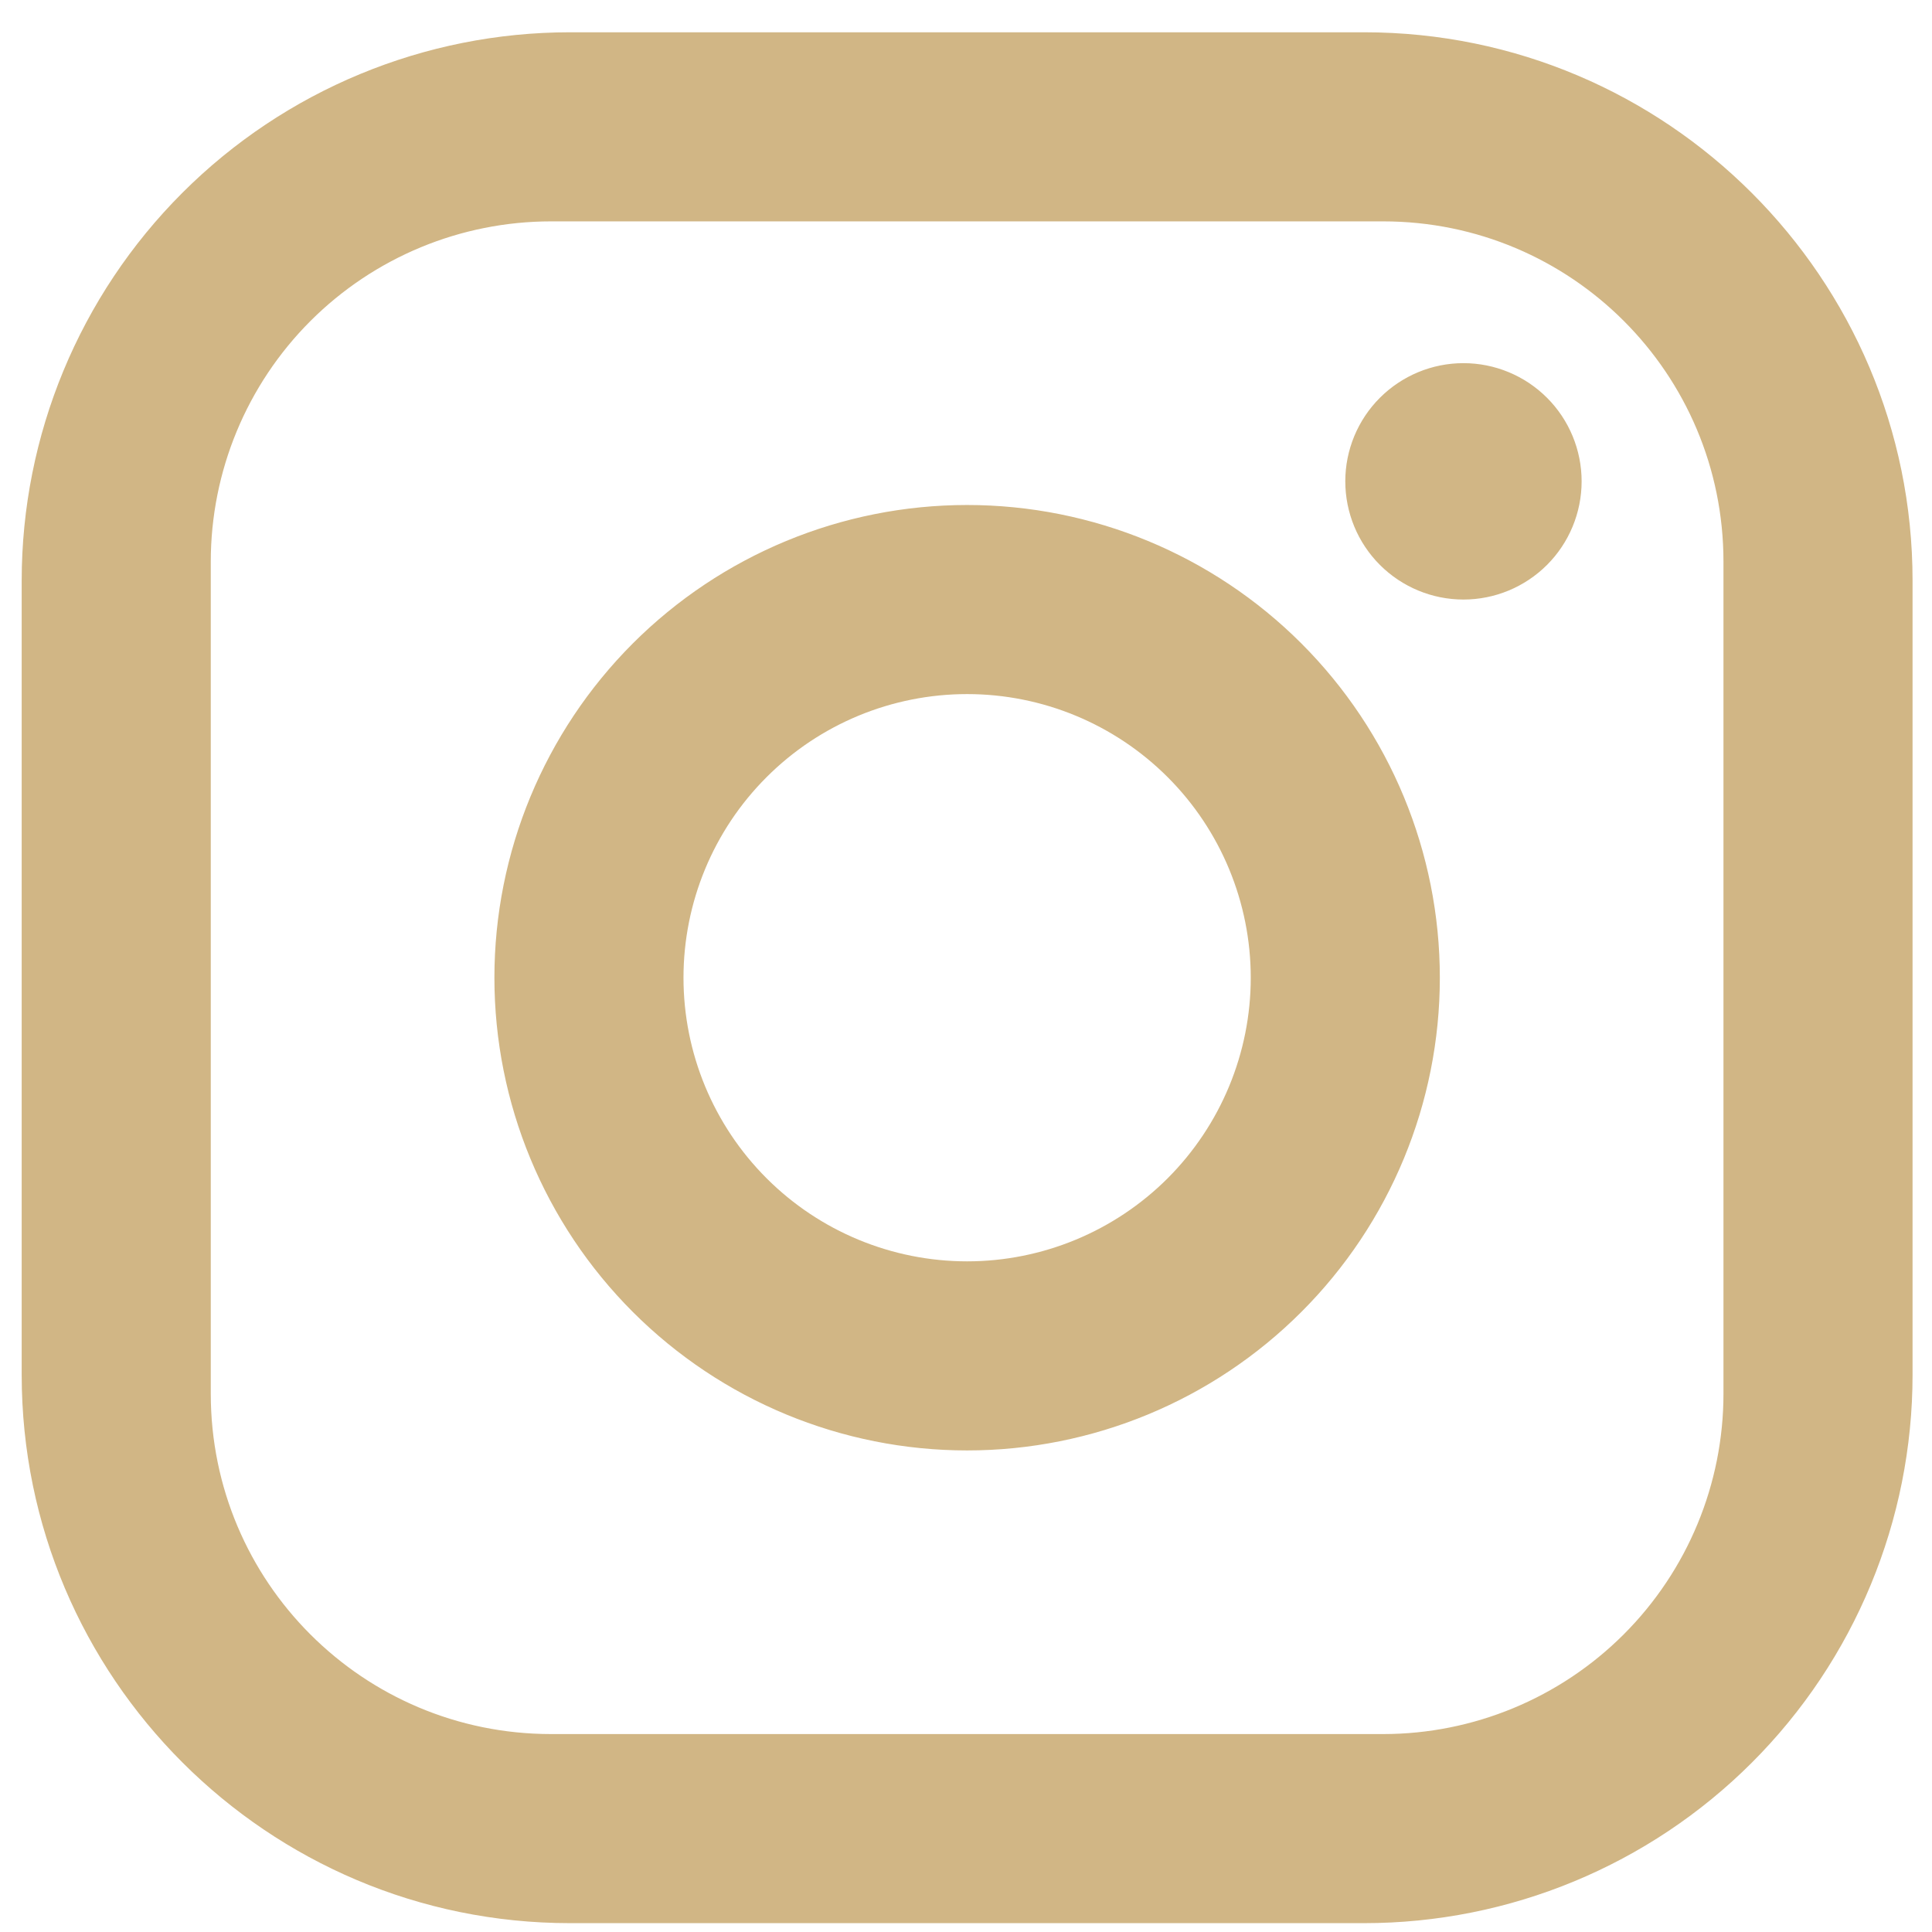 <?xml version="1.0" encoding="UTF-8"?>
<svg xmlns="http://www.w3.org/2000/svg" width="31" height="31" viewBox="0 0 31 31" fill="none">
  <path d="M9.146 0.518H21.889C26.744 0.518 30.688 4.462 30.688 9.316V22.059C30.688 24.393 29.761 26.631 28.111 28.281C26.461 29.931 24.223 30.858 21.889 30.858H9.146C4.292 30.858 0.348 26.914 0.348 22.059V9.316C0.348 6.983 1.275 4.745 2.925 3.095C4.575 1.445 6.813 0.518 9.146 0.518M8.843 3.552C7.394 3.552 6.005 4.127 4.981 5.151C3.957 6.175 3.382 7.564 3.382 9.013V22.363C3.382 25.381 5.824 27.824 8.843 27.824H22.193C23.641 27.824 25.03 27.248 26.054 26.224C27.078 25.2 27.654 23.811 27.654 22.363V9.013C27.654 5.994 25.212 3.552 22.193 3.552H8.843ZM23.482 5.827C23.985 5.827 24.467 6.027 24.823 6.383C25.178 6.738 25.378 7.22 25.378 7.723C25.378 8.226 25.178 8.709 24.823 9.064C24.467 9.42 23.985 9.62 23.482 9.62C22.979 9.62 22.497 9.42 22.141 9.064C21.786 8.709 21.586 8.226 21.586 7.723C21.586 7.22 21.786 6.738 22.141 6.383C22.497 6.027 22.979 5.827 23.482 5.827ZM15.518 8.103C17.529 8.103 19.459 8.902 20.881 10.324C22.304 11.747 23.103 13.676 23.103 15.688C23.103 17.699 22.304 19.629 20.881 21.051C19.459 22.474 17.529 23.273 15.518 23.273C13.506 23.273 11.577 22.474 10.154 21.051C8.732 19.629 7.933 17.699 7.933 15.688C7.933 13.676 8.732 11.747 10.154 10.324C11.577 8.902 13.506 8.103 15.518 8.103M15.518 11.137C14.311 11.137 13.153 11.616 12.3 12.47C11.446 13.323 10.967 14.481 10.967 15.688C10.967 16.895 11.446 18.052 12.3 18.906C13.153 19.759 14.311 20.239 15.518 20.239C16.725 20.239 17.882 19.759 18.736 18.906C19.589 18.052 20.069 16.895 20.069 15.688C20.069 14.481 19.589 13.323 18.736 12.47C17.882 11.616 16.725 11.137 15.518 11.137Z" fill="#D1B685"></path>
</svg>
